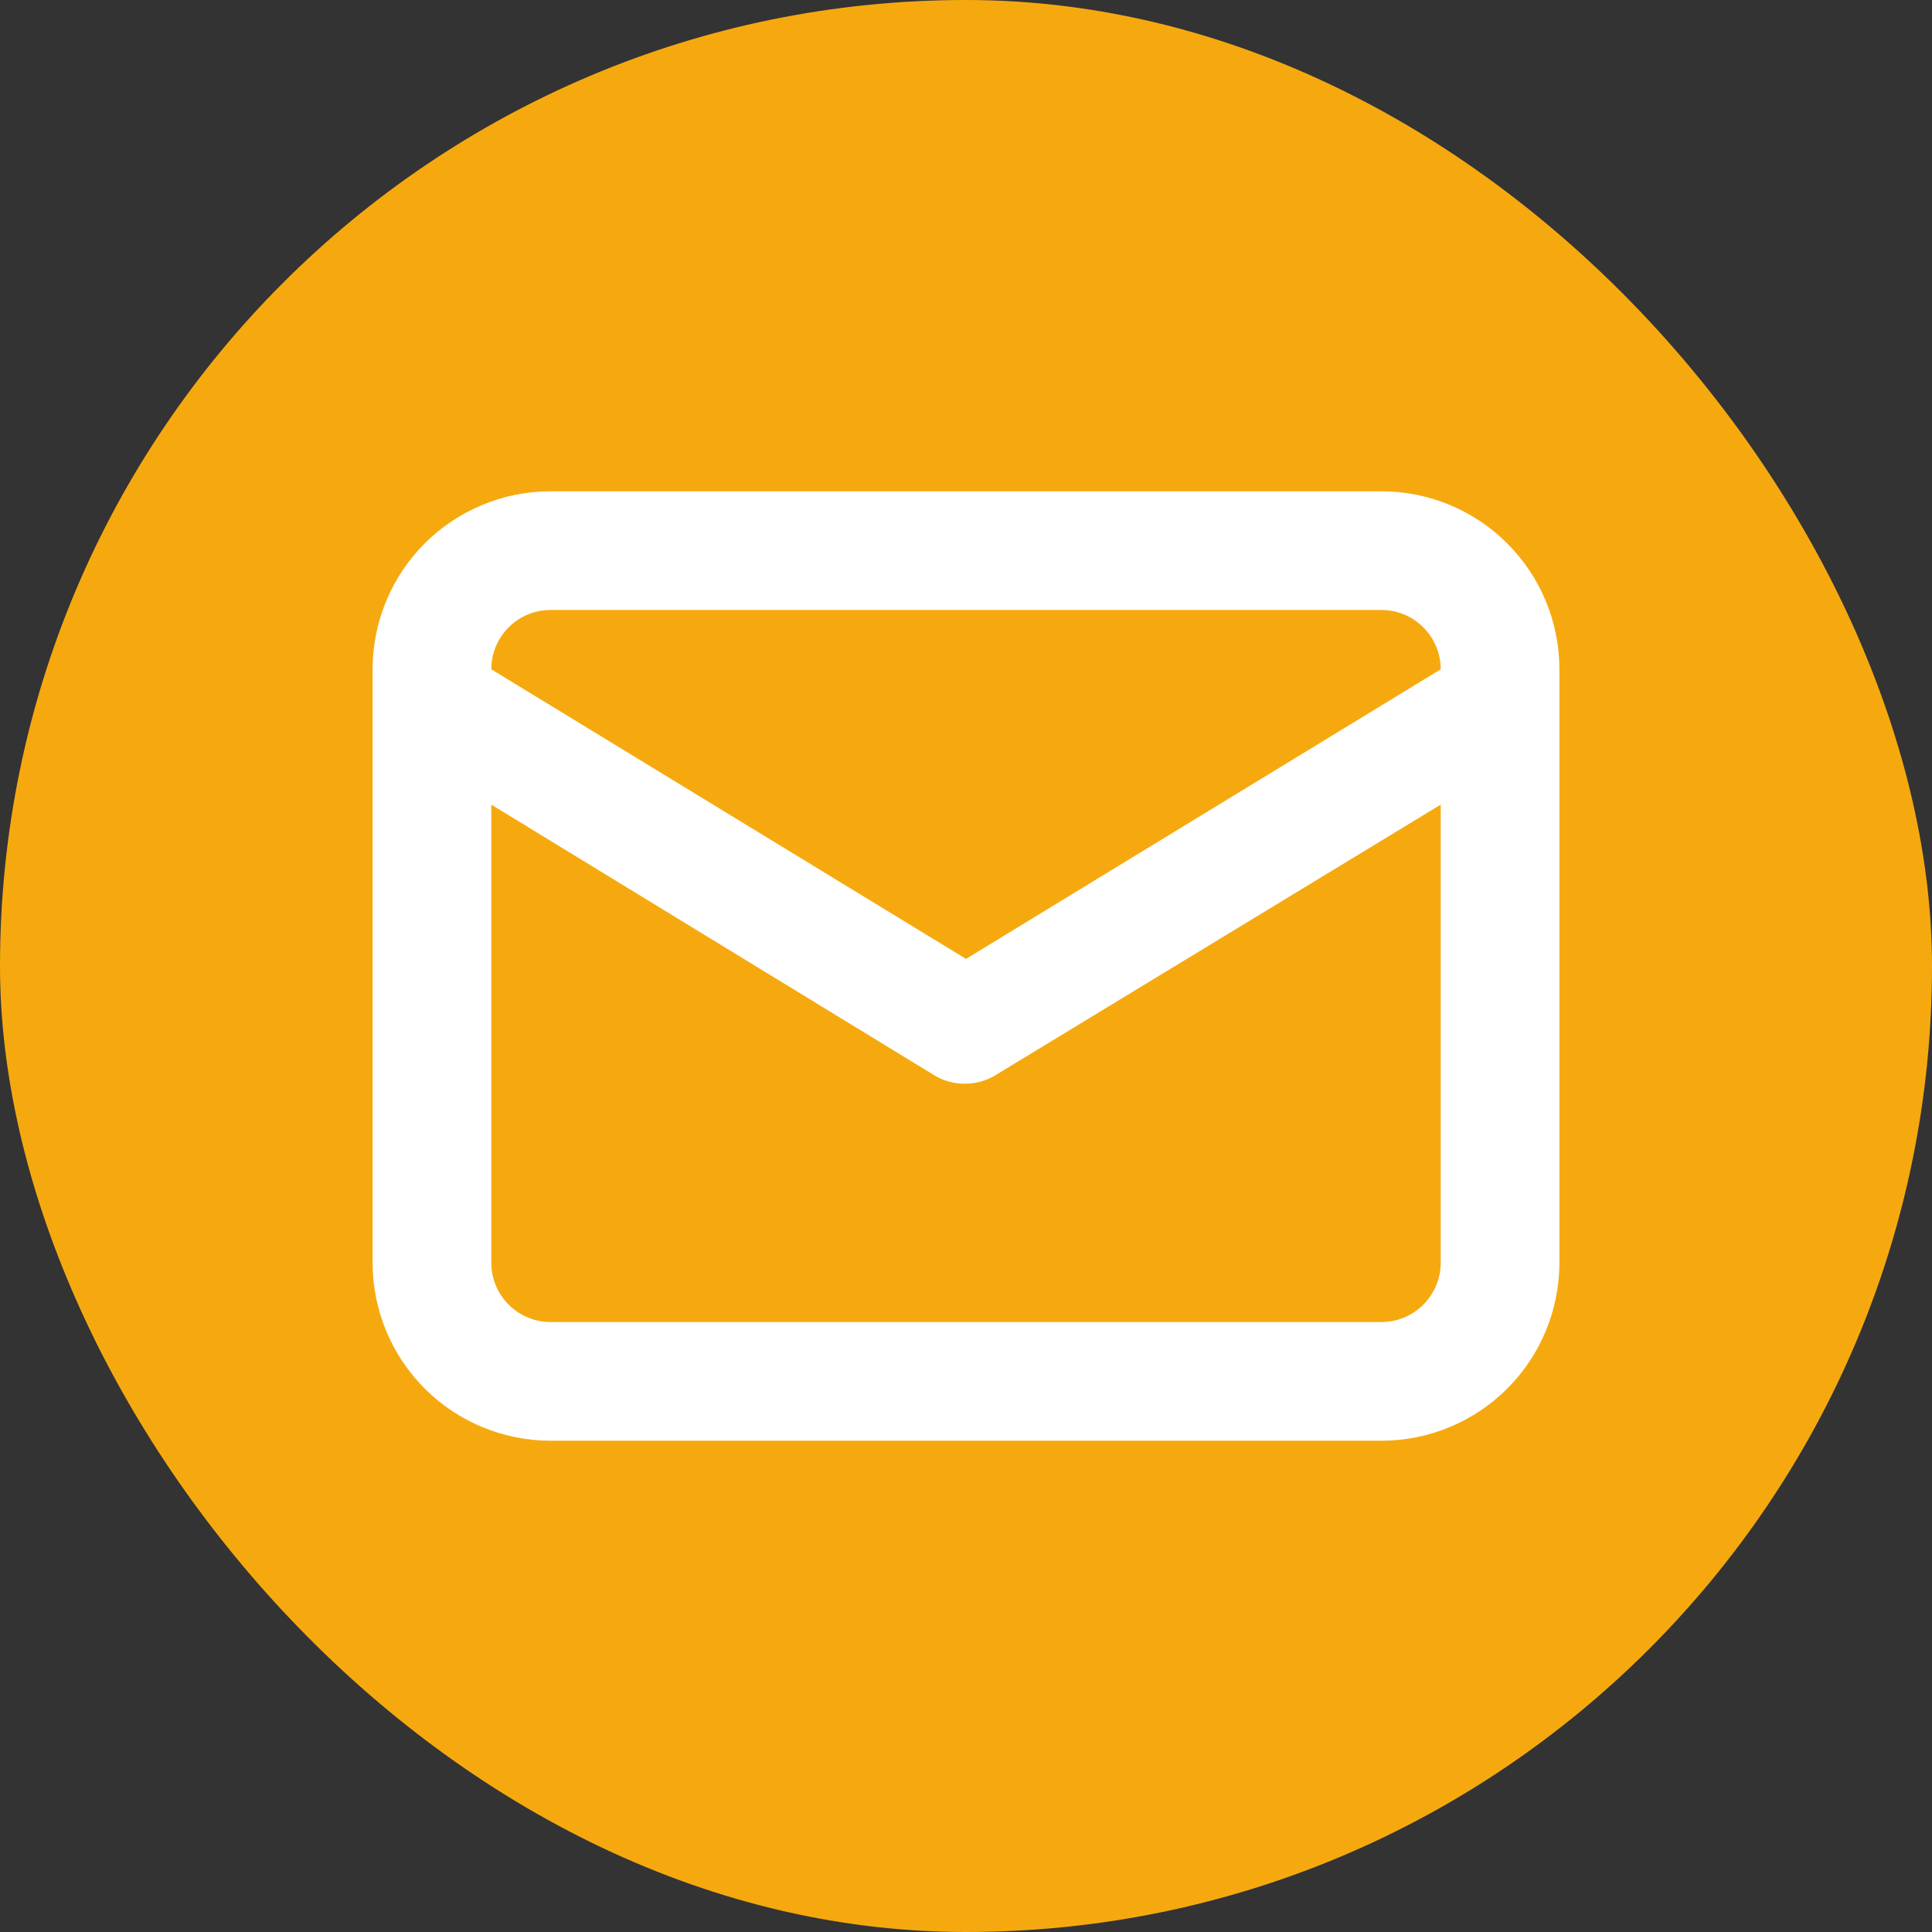 <svg width="56" height="56" viewBox="0 0 56 56" fill="none" xmlns="http://www.w3.org/2000/svg">
<rect x="0" y="0" width="56" height="56" fill="#333333" stroke="none"/>
<rect width="56" height="56" rx="28" fill="#F6A90F"/>
<path d="M40.04 14.24H15.96C14.591 14.24 13.279 14.784 12.311 15.751C11.343 16.719 10.8 18.032 10.8 19.4V36.6C10.8 37.968 11.343 39.281 12.311 40.249C13.279 41.216 14.591 41.76 15.96 41.76H40.04C41.408 41.76 42.721 41.216 43.688 40.249C44.656 39.281 45.2 37.968 45.2 36.6V19.4C45.2 18.032 44.656 16.719 43.688 15.751C42.721 14.784 41.408 14.24 40.04 14.24ZM15.96 17.68H40.04C40.496 17.68 40.934 17.861 41.256 18.184C41.578 18.506 41.76 18.944 41.76 19.4L28 27.794L14.24 19.4C14.24 18.944 14.421 18.506 14.744 18.184C15.066 17.861 15.504 17.68 15.96 17.68ZM41.76 36.6C41.76 37.056 41.578 37.494 41.256 37.816C40.934 38.139 40.496 38.32 40.04 38.32H15.96C15.504 38.32 15.066 38.139 14.744 37.816C14.421 37.494 14.24 37.056 14.24 36.6V23.322L27.105 31.182C27.367 31.333 27.663 31.413 27.965 31.413C28.267 31.413 28.564 31.333 28.825 31.182L41.76 23.322V36.6Z" fill="white"/>
</svg>
